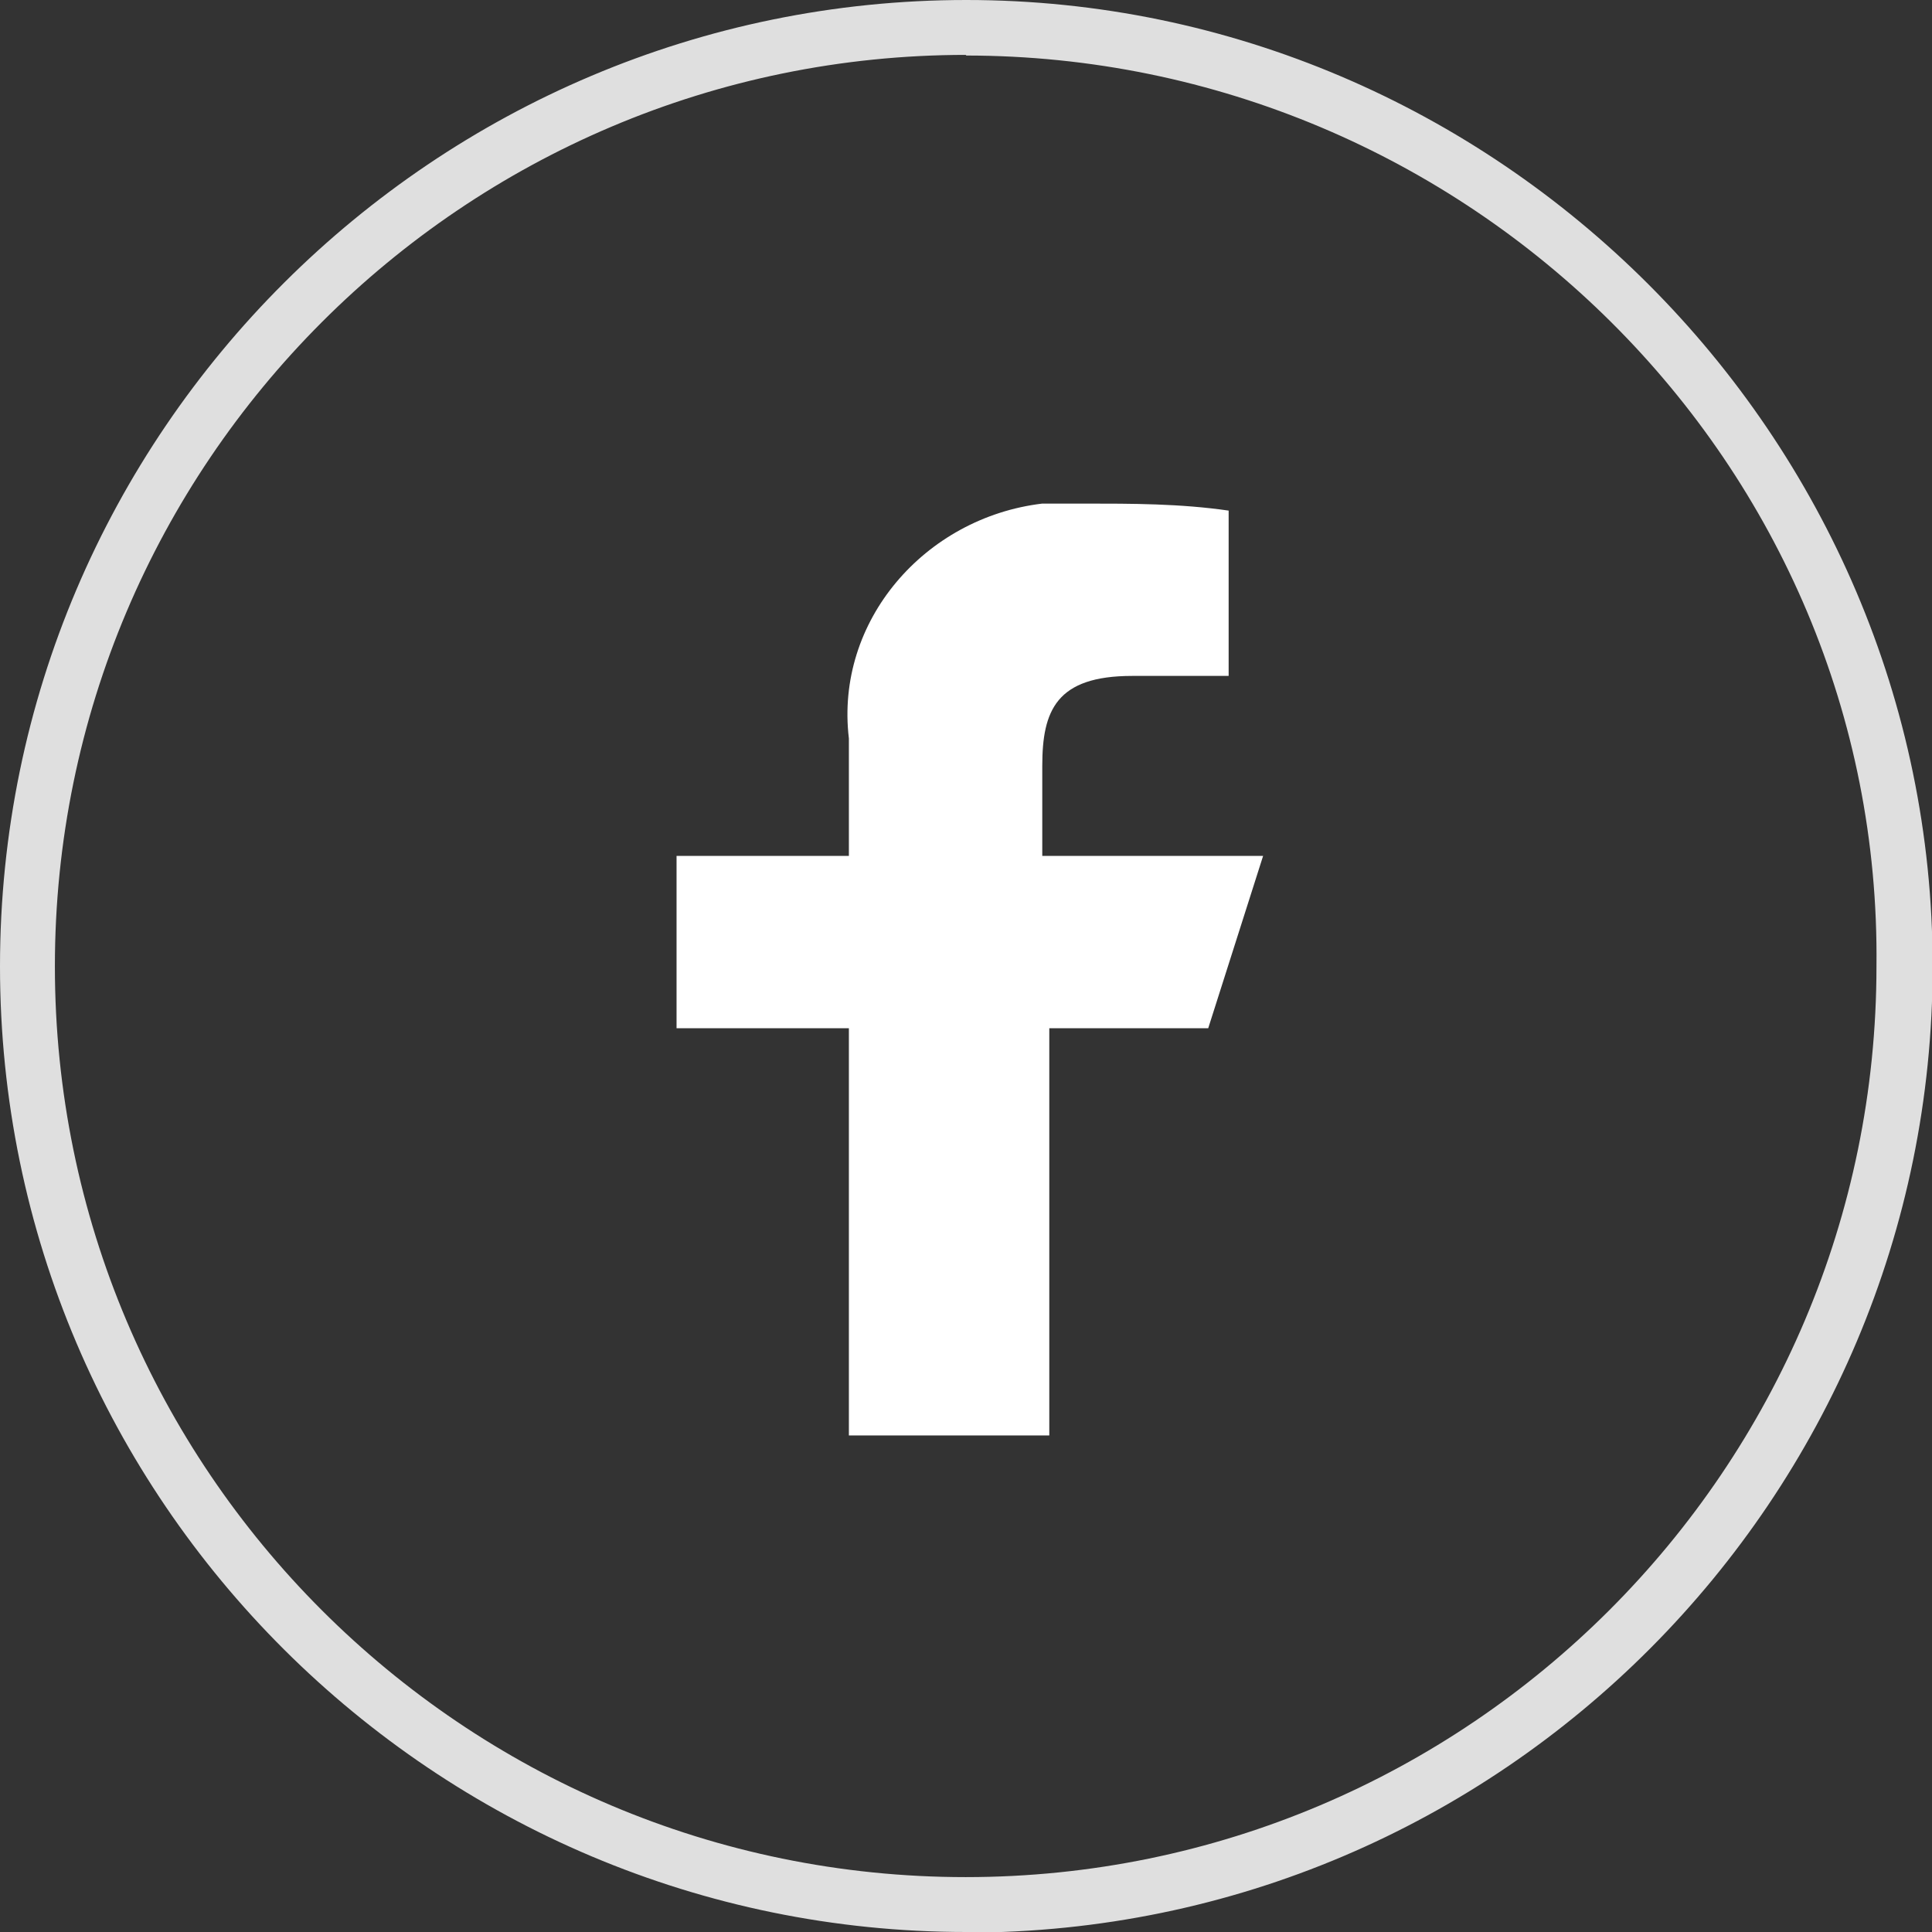 <svg xmlns="http://www.w3.org/2000/svg" id="Layer_2" width="30.27" height="30.27" viewBox="0 0 30.27 30.27"><rect x="0" y="0" width="30.27" height="30.27" fill="#333333" stroke="none"/><g id="Layer_1-2"><path d="M15.14,30.27C6.83,30.27,0,23.52,0,15.14S6.83,0,15.14,0s15.14,6.83,15.14,15.14-6.75,15.14-15.14,15.14ZM15.14.86C7.26.86.86,7.26.86,15.14s6.4,14.27,14.27,14.27,14.27-6.4,14.27-14.27c.09-7.87-6.4-14.27-14.27-14.27Z" fill="#dfdfdf"></path><path d="M13.3,22.49v-6.38h-2.7v-2.7h2.7v-1.84c-.22-1.84,1.19-3.46,3.03-3.68h.65c.76,0,1.51,0,2.27.11v2.59h-1.51c-1.19,0-1.41.54-1.41,1.41v1.41h3.46l-.86,2.7h-2.49v6.38h-3.14Z" fill="#ffffff"></path></g></svg>